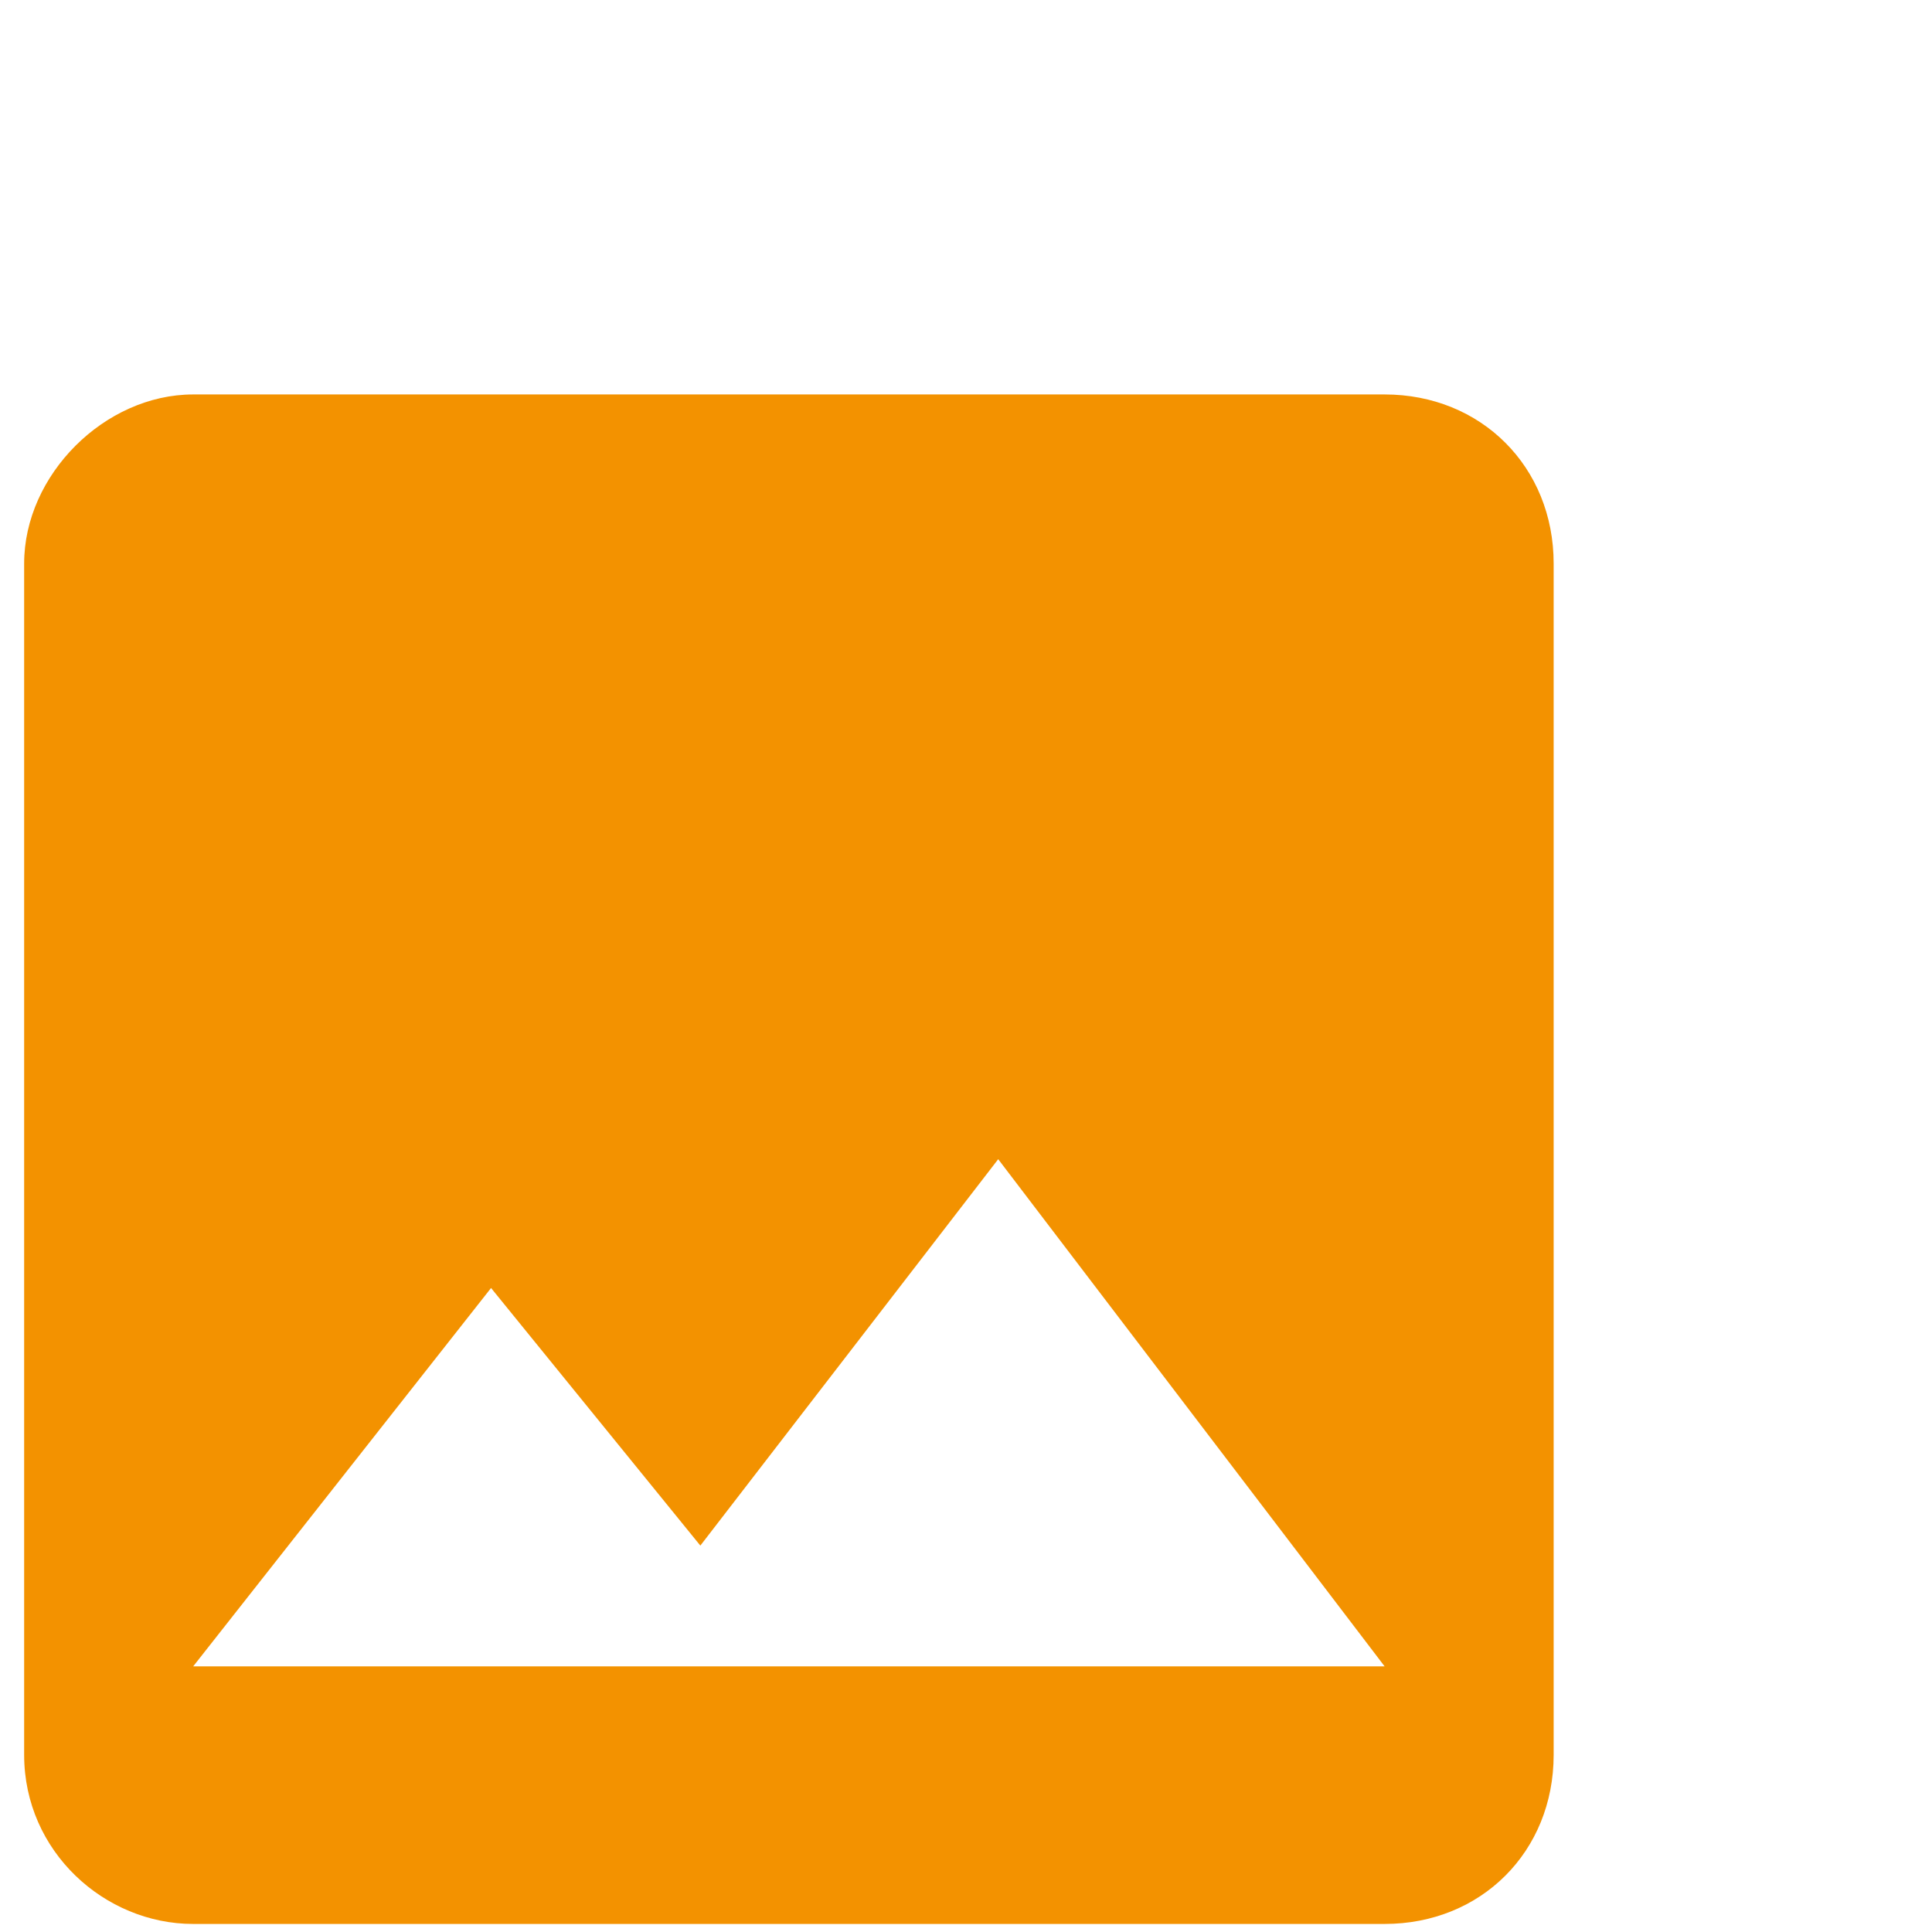 <?xml version="1.0" encoding="utf-8"?>
<!-- Generator: Adobe Illustrator 27.2.0, SVG Export Plug-In . SVG Version: 6.00 Build 0)  -->
<svg version="1.1" id="Layer_1" xmlns="http://www.w3.org/2000/svg" xmlns:xlink="http://www.w3.org/1999/xlink" x="0px" y="0px"
	 viewBox="0 0 24 24" style="enable-background:new 0 0 24 24;" xml:space="preserve">
<style type="text/css">
	.st0{fill:#F39200;}
</style>
<path class="st0" d="M19.3,21.8V7c0-1.2-0.9-2.1-2.1-2.1H2.4c-1.1,0-2.1,1-2.1,2.1v14.8c0,1.2,1,2.1,2.1,2.1h14.8
	C18.4,23.9,19.3,23,19.3,21.8z M6.1,16l2.6,3.2l3.7-4.8l4.8,6.3H2.4L6.1,16z"/>
</svg>

